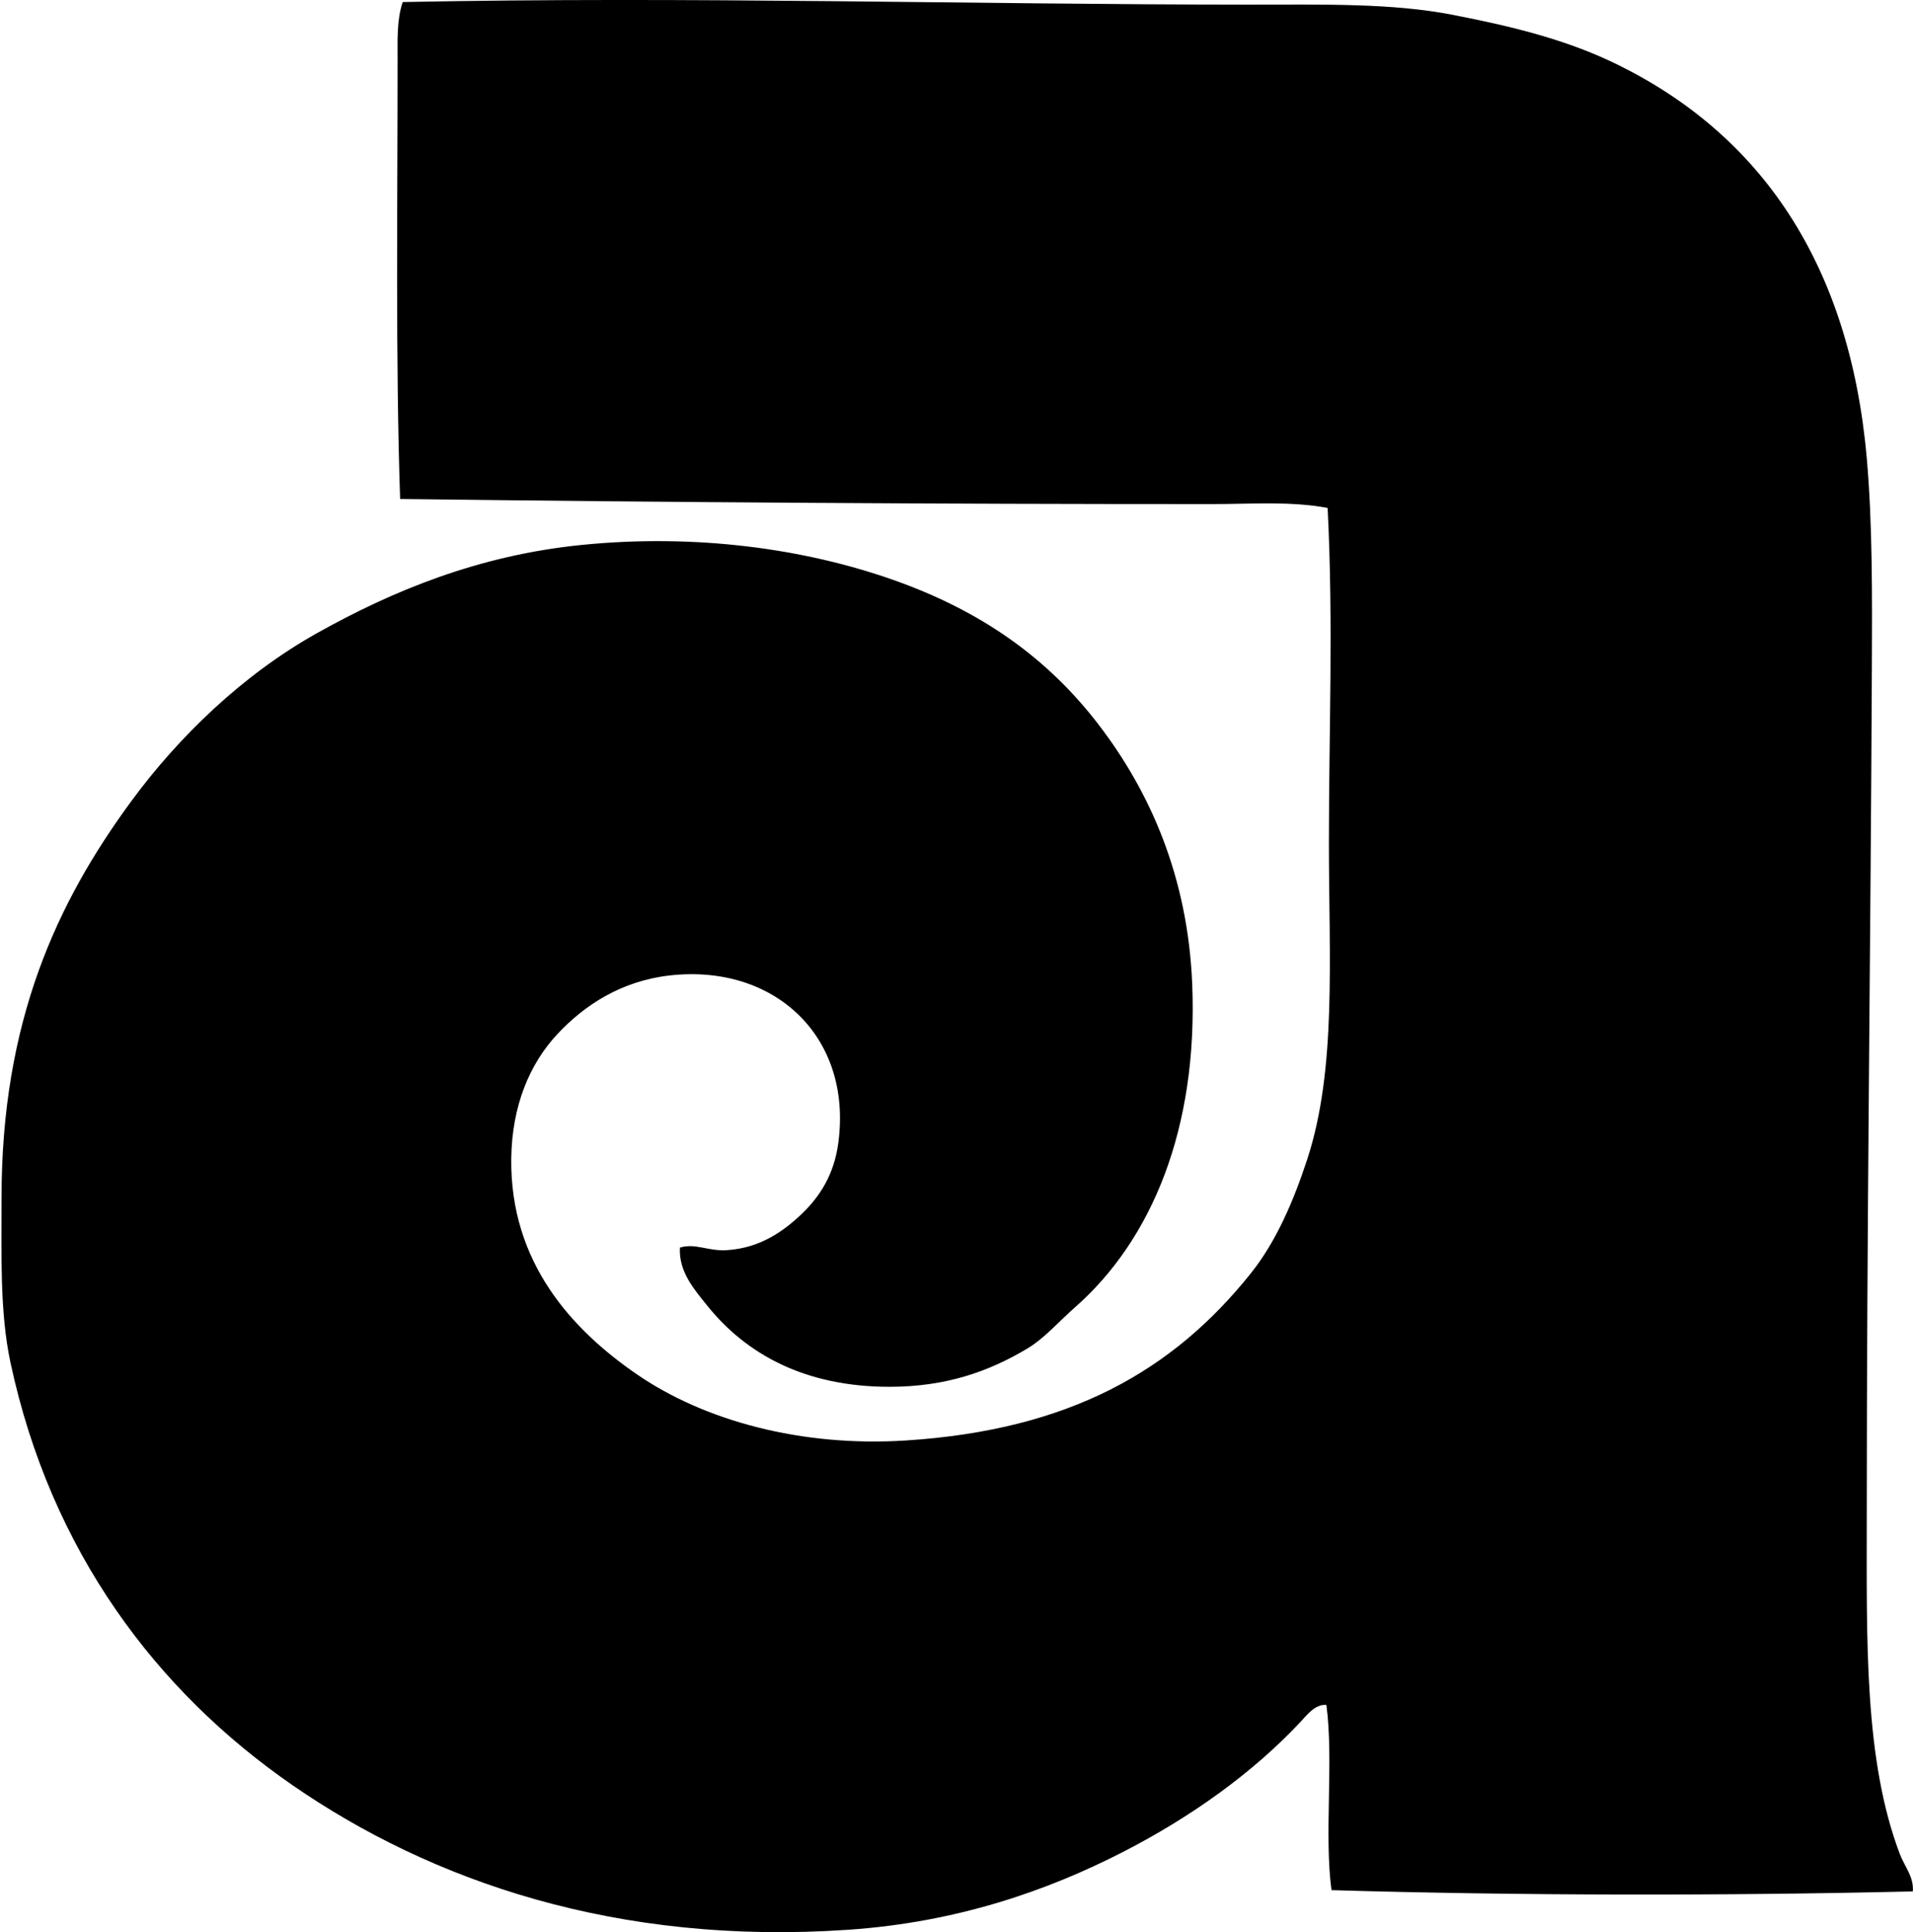 <svg xmlns="http://www.w3.org/2000/svg" width="198" height="200" fill="none" viewBox="0 0 198 200">
  <path fill="#000" fill-rule="evenodd" d="M197.978 195.779c-19.16.455-40.671.447-60.165-.131-.776-5.791.244-13.38-.529-19.174-1.165-.088-1.998 1.028-2.645 1.721-4.983 5.342-11.448 9.927-18.381 13.487-7.91 4.061-17.255 7.295-28.432 8.065-23.986 1.656-43.19-5.05-57.52-14.941-14.081-9.721-25.041-24.211-29.223-43.771-1.11-5.193-.924-11.132-.924-17.058 0-18.211 5.681-30.528 13.487-41.123 4.859-6.6 11.494-13.026 19.173-17.323 7.822-4.377 16.718-8.055 27.374-9.124 11.943-1.2 23.147.425 32.13 3.574 9.259 3.242 16.124 8.148 21.421 15.073 5.279 6.899 9.209 15.712 9.653 26.842.597 14.923-4.182 26.45-12.166 33.455-1.63 1.428-3.105 3.16-4.892 4.231-3.971 2.377-8.422 3.966-14.281 3.966-8.743 0-14.854-3.382-18.908-8.463-1.214-1.524-2.927-3.417-2.776-5.95 1.658-.479 2.872.395 4.892.266 3.442-.227 5.865-1.99 7.668-3.705 1.943-1.845 3.399-4.133 3.834-7.403 1.47-10.976-6.596-18.551-17.455-17.323-4.977.564-8.803 3.045-11.636 6.084-2.856 3.061-4.687 7.405-4.76 12.826-.149 10.872 6.382 17.814 12.957 22.347 7.024 4.843 17.088 7.573 27.902 6.876 16.893-1.085 27.618-7.194 35.702-17.32 2.623-3.286 4.416-7.49 5.819-11.769 3.066-9.351 2.247-20.82 2.247-32.794 0-11.549.469-22.758-.132-34.644-3.883-.721-7.887-.398-11.899-.398-28.506.006-56.082-.18-84.1-.526-.482-14.46-.262-30.385-.262-45.489 0-2.017-.094-4.1.529-5.95 29.47-.603 59.329.263 87.535.266 7.827 0 14.841-.17 21.155 1.058 6.287 1.222 11.862 2.601 17.058 5.158 14.744 7.249 24.008 20.524 25.786 40.726.595 6.744.562 14.237.529 21.684-.128 28.886-.529 58.06-.529 87.669 0 13.038-.296 25.368 3.437 35.174.48 1.247 1.469 2.381 1.327 3.831Z" clip-rule="evenodd"/>
</svg>

